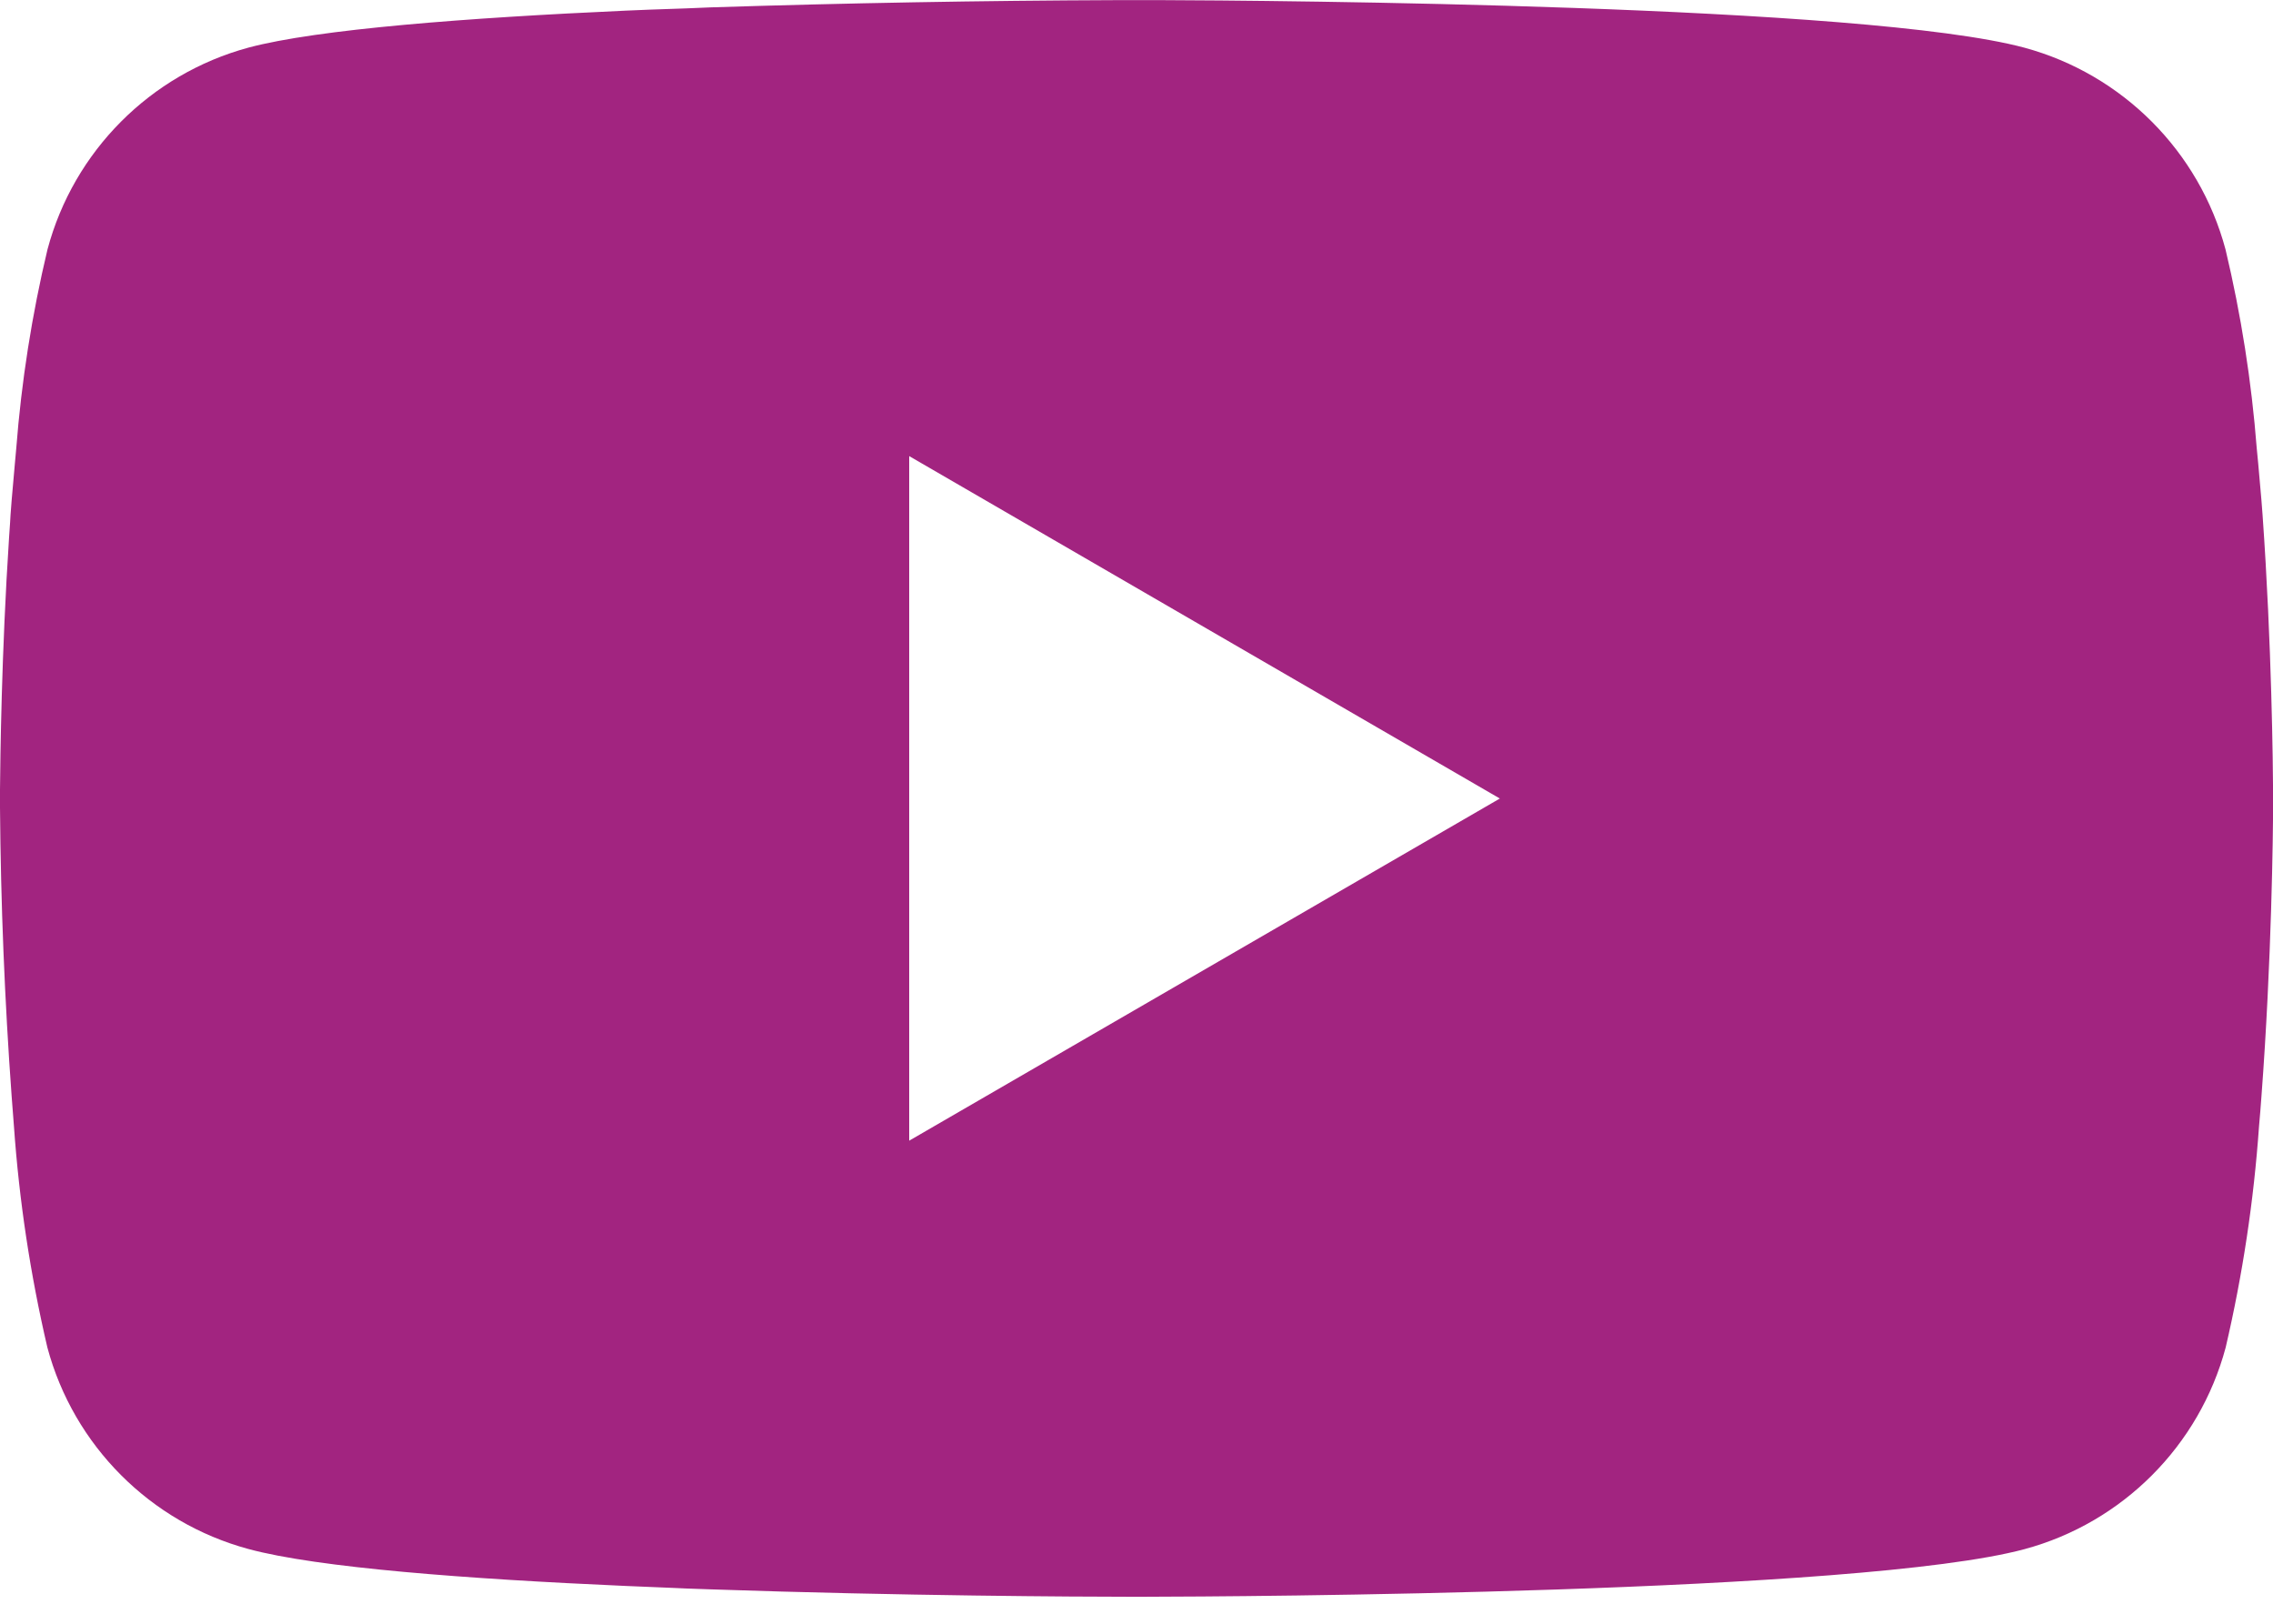 <?xml version="1.0" encoding="UTF-8" standalone="no"?>
<!DOCTYPE svg PUBLIC "-//W3C//DTD SVG 1.1//EN" "http://www.w3.org/Graphics/SVG/1.1/DTD/svg11.dtd">
<svg width="100%" height="100%" viewBox="0 0 70 50" version="1.1" xmlns="http://www.w3.org/2000/svg" xmlns:xlink="http://www.w3.org/1999/xlink" xml:space="preserve" xmlns:serif="http://www.serif.com/" style="fill-rule:evenodd;clip-rule:evenodd;stroke-linejoin:round;stroke-miterlimit:2;">
    <g id="Path_59" transform="matrix(1,0,0,1,0,-5.997)">
        <g id="Group_180">
            <path id="Path_591" serif:id="Path_59" d="M35.225,6L35.614,6C39.214,6.013 57.433,6.144 62.347,7.466C65.366,8.286 67.729,10.657 68.538,13.679C69.018,15.694 69.34,17.744 69.5,19.81L69.544,20.265L69.644,21.403L69.679,21.858C69.963,25.858 69.998,29.602 70.003,30.42L70.003,30.748C70.003,31.597 69.959,35.596 69.644,39.761L69.609,40.22L69.57,40.675C69.409,42.971 69.065,45.251 68.542,47.492C67.733,50.514 65.368,52.885 62.348,53.7C57.273,55.065 37.982,55.161 35.309,55.166L34.688,55.166C33.336,55.166 27.744,55.14 21.882,54.938L21.138,54.912L20.757,54.895L19.261,54.833C14.404,54.619 9.78,54.273 7.649,53.695C4.629,52.878 2.266,50.508 1.458,47.486C0.935,45.247 0.59,42.969 0.429,40.675L0.394,40.216L0.359,39.761C0.143,36.796 0.023,33.827 0,30.853L0,30.315C0.009,29.374 0.044,26.123 0.28,22.536L0.311,22.085L0.324,21.857L0.359,21.4L0.459,20.262L0.5,19.81C0.66,17.743 0.982,15.692 1.463,13.676C2.269,10.653 4.632,8.281 7.652,7.463C9.783,6.894 14.407,6.544 19.264,6.325L20.008,6.294L20.761,6.268L21.137,6.255L21.885,6.224C26.049,6.091 30.216,6.016 34.385,6.001L35.229,6.001L35.225,6ZM28,20.042L28,41.122L46.19,30.586L28,20.042Z" style="fill:rgb(162,36,128);fill-rule:nonzero;"/>
        </g>
    </g>
</svg>
